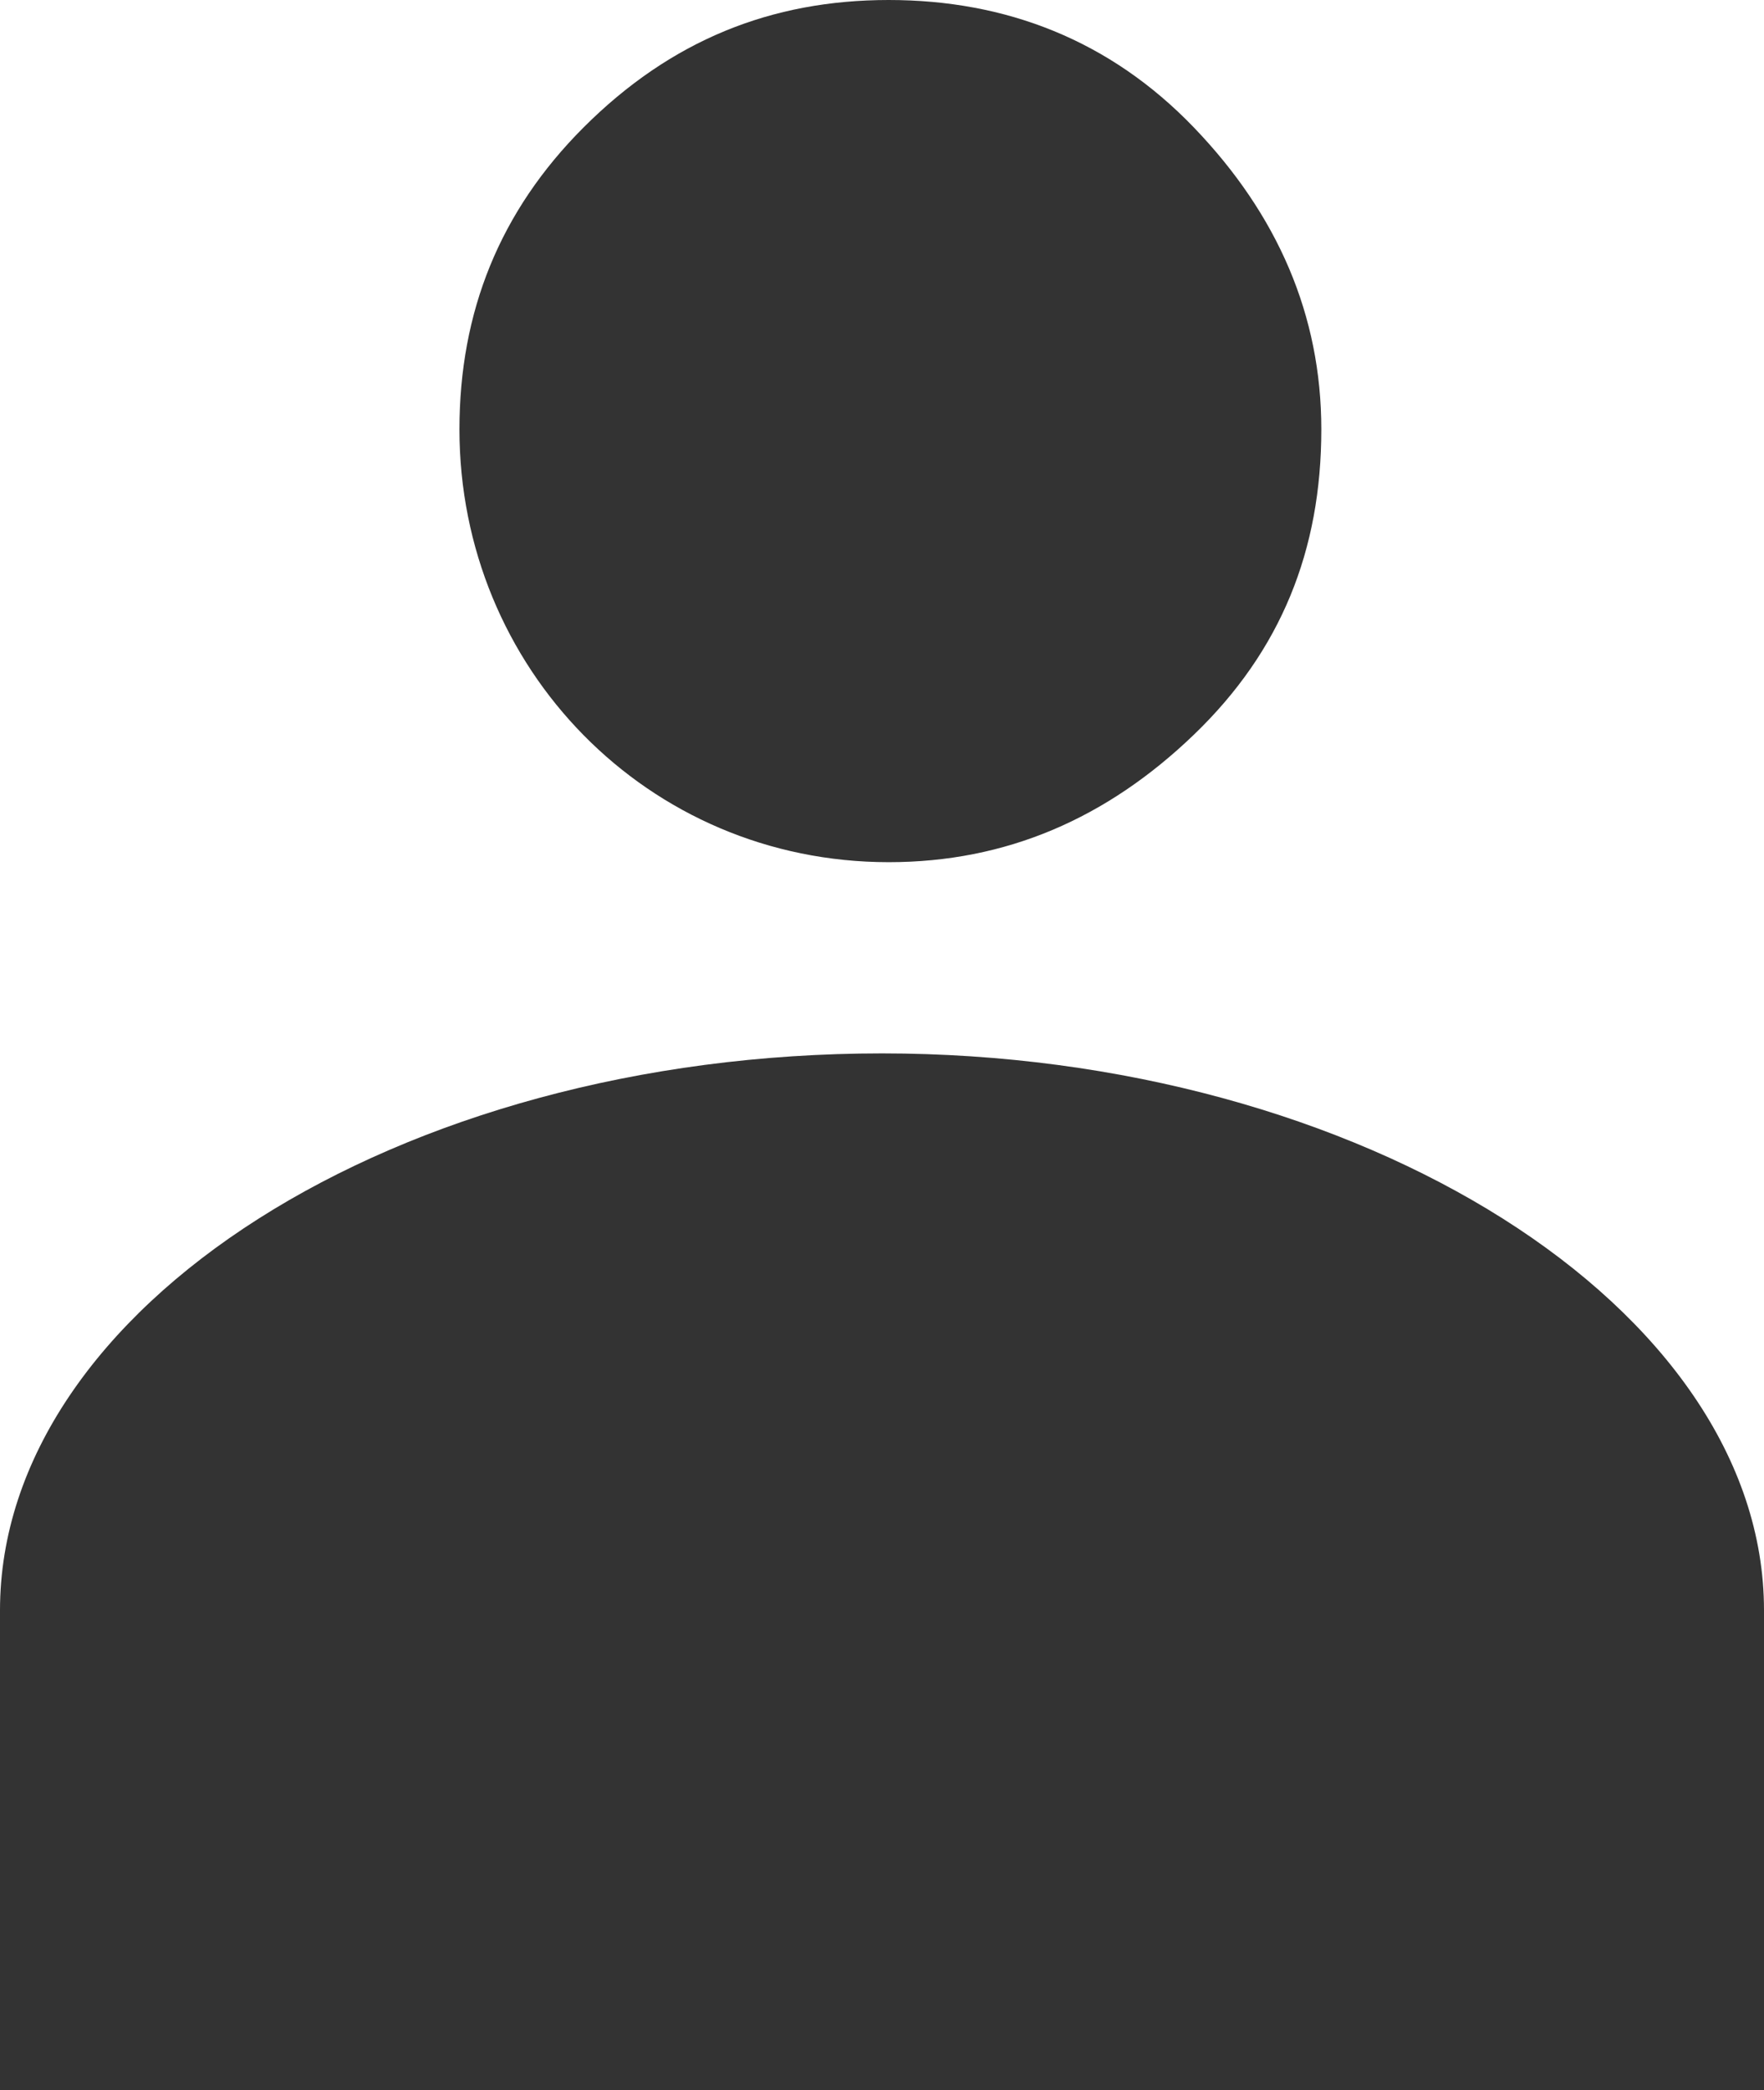 <svg xmlns="http://www.w3.org/2000/svg" viewBox="0 0 52.6 62.3"><path d="M13.7 12.8c0-3.5 1.2-6.5 3.7-9C20 1.2 23 0 26.5 0s6.6 1.2 9.1 3.8 3.8 5.6 3.8 9c0 3.6-1.2 6.6-3.8 9.1s-5.6 3.8-9.1 3.8c-7.2 0-12.8-5.8-12.8-12.9zM52.6 48v14.3H0V48c0-9 11.8-16.6 26.3-16.6 14.3 0 26.3 7.6 26.3 16.6z" fill="#333"/></svg>